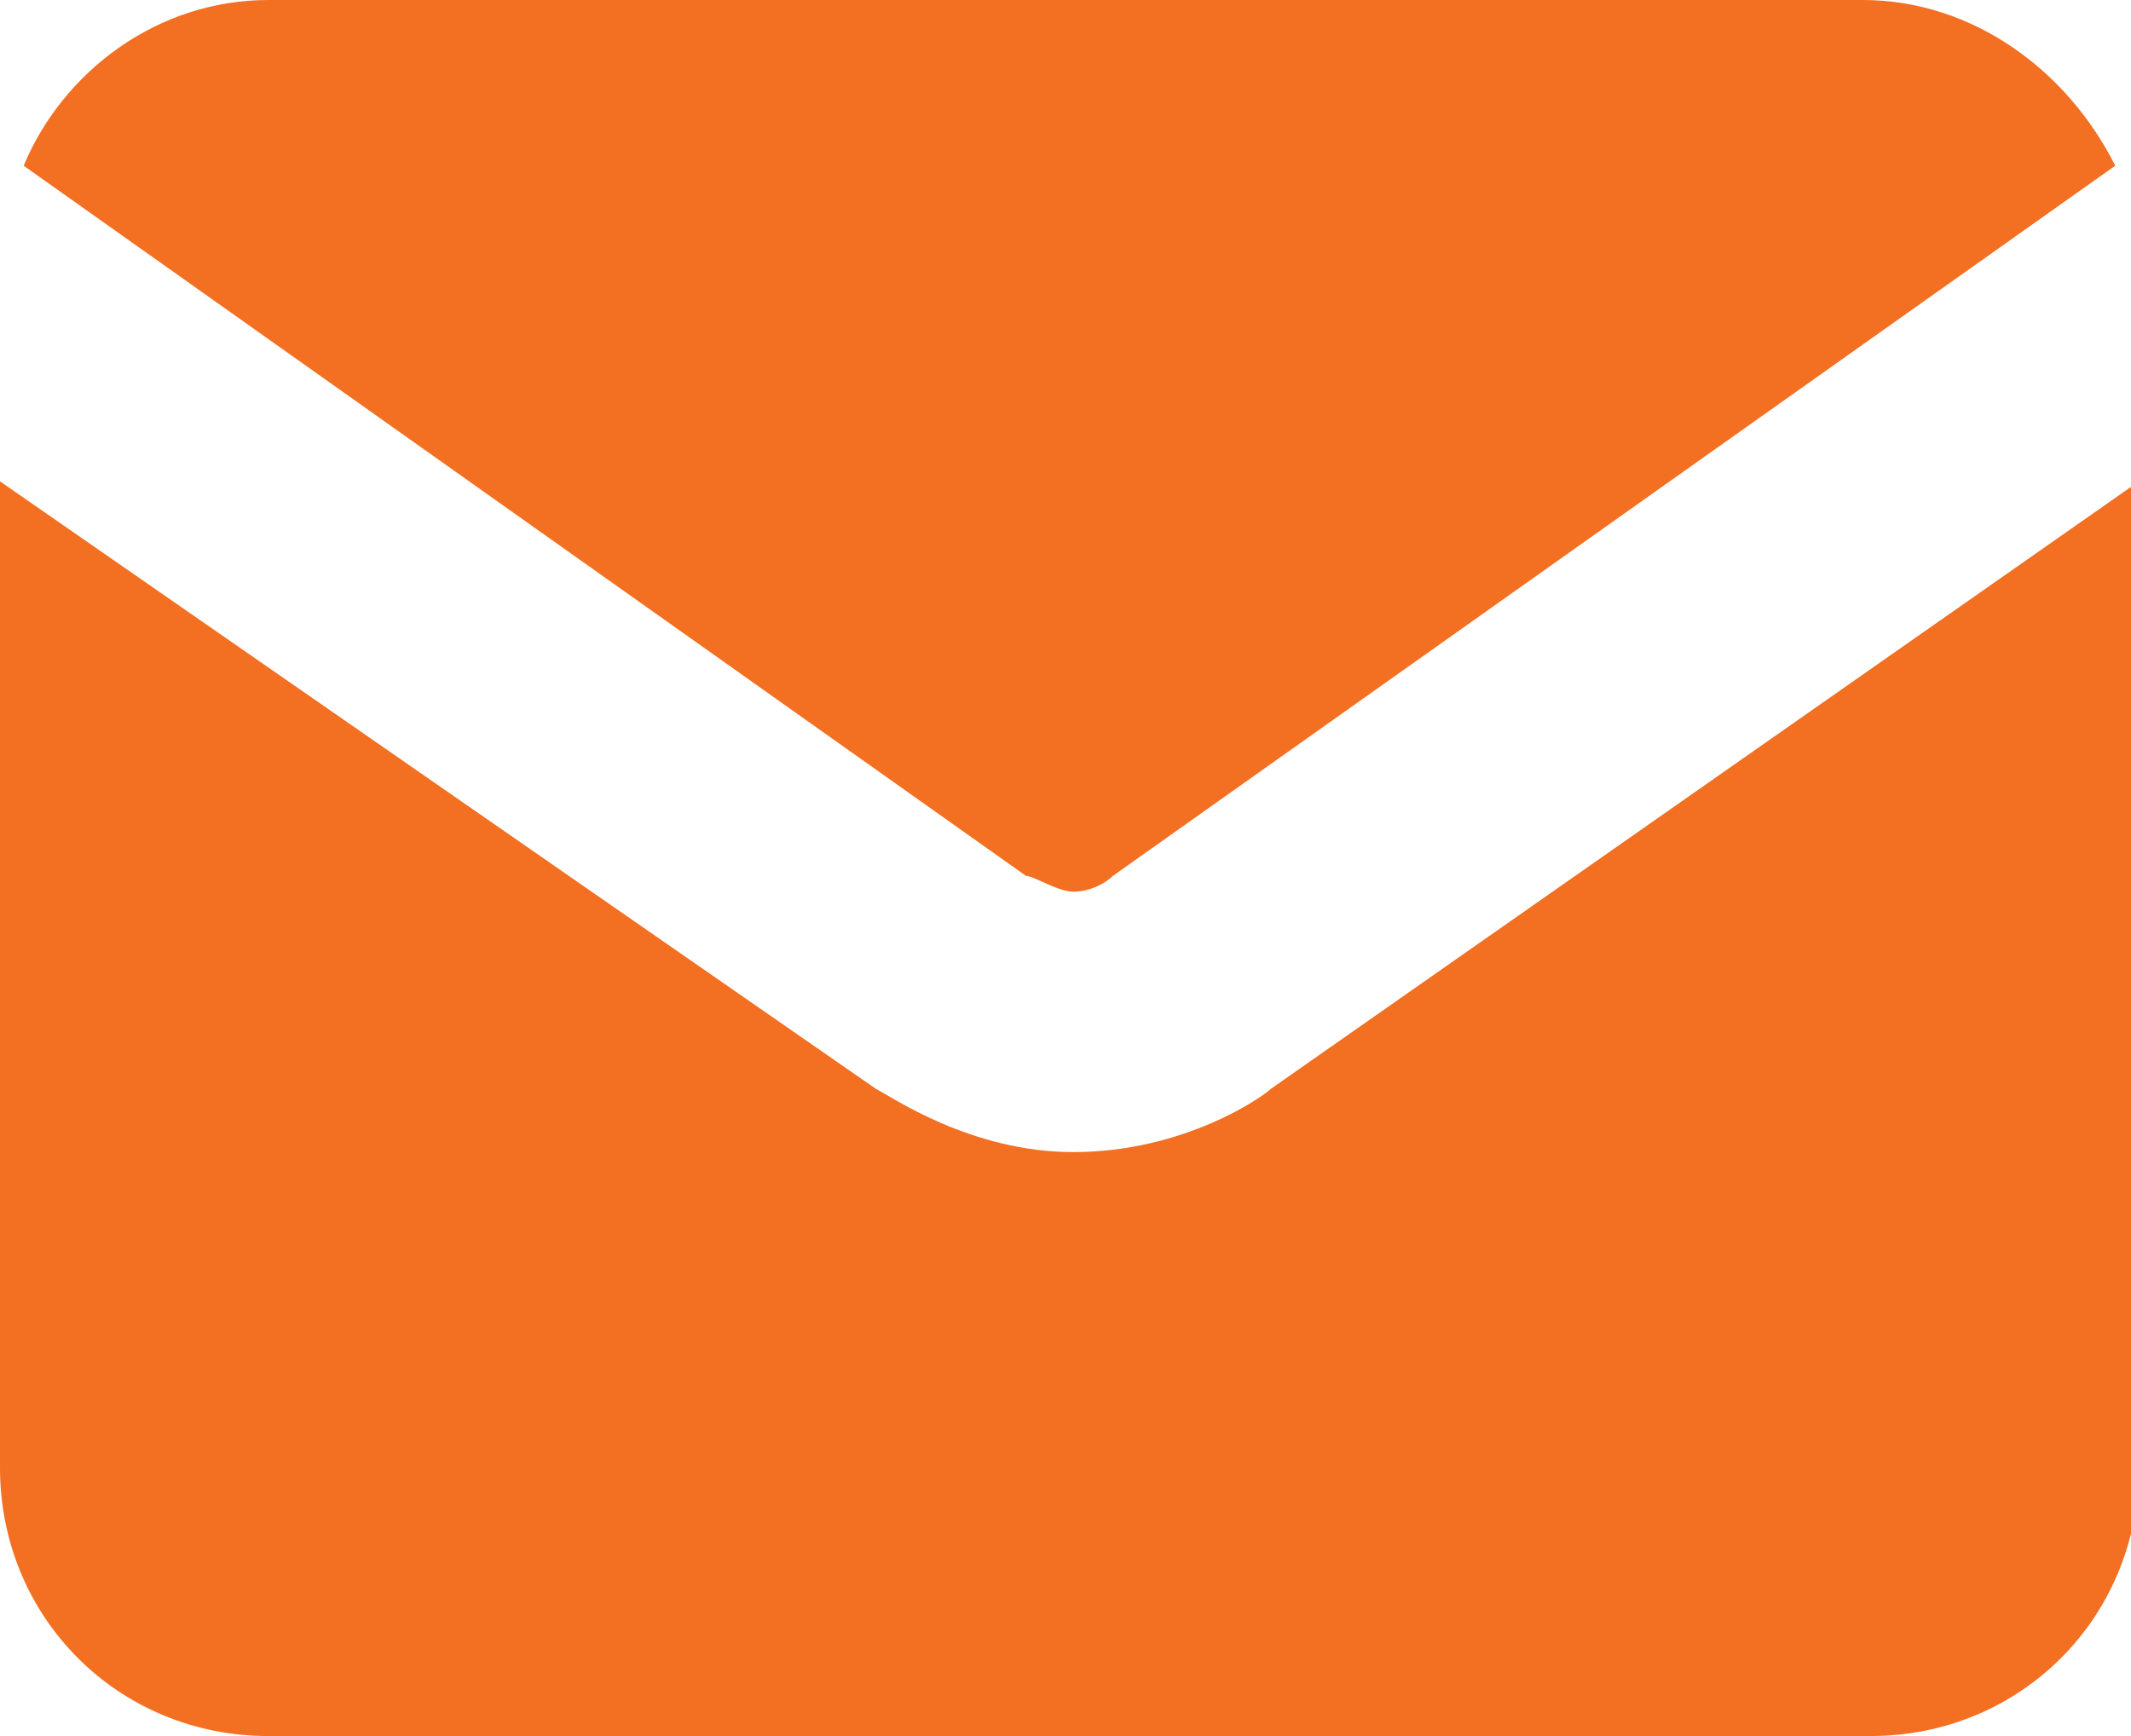 <?xml version="1.0" encoding="utf-8"?>
<!-- Generator: Adobe Illustrator 18.0.0, SVG Export Plug-In . SVG Version: 6.00 Build 0)  -->
<!DOCTYPE svg PUBLIC "-//W3C//DTD SVG 1.1//EN" "http://www.w3.org/Graphics/SVG/1.1/DTD/svg11.dtd">
<svg version="1.1" id="Слой_1" xmlns="http://www.w3.org/2000/svg" xmlns:xlink="http://www.w3.org/1999/xlink" x="0px" y="0px"
	 width="27px" height="22px" viewBox="0 0 27 22" enable-background="new 0 0 27 22" xml:space="preserve">
<g>
	<g>
		<path fill="#F36F21" d="M13.6,11.3c0.2,0,0.4-0.1,0.5-0.2l12.7-9C26.2,0.9,25,0,23.6,0H3.4C2,0,0.8,0.9,0.3,2.1l12.7,9
			C13.1,11.1,13.4,11.3,13.6,11.3z M16.1,13.8c-0.1,0.1-1.1,0.8-2.5,0.8c-1.3,0-2.3-0.7-2.5-0.8L0,6.1v12.5C0,20.5,1.5,22,3.4,22
			h20.3c1.9,0,3.4-1.5,3.4-3.4V6.1L16.1,13.8z"/>
	</g>
</g>
</svg>
